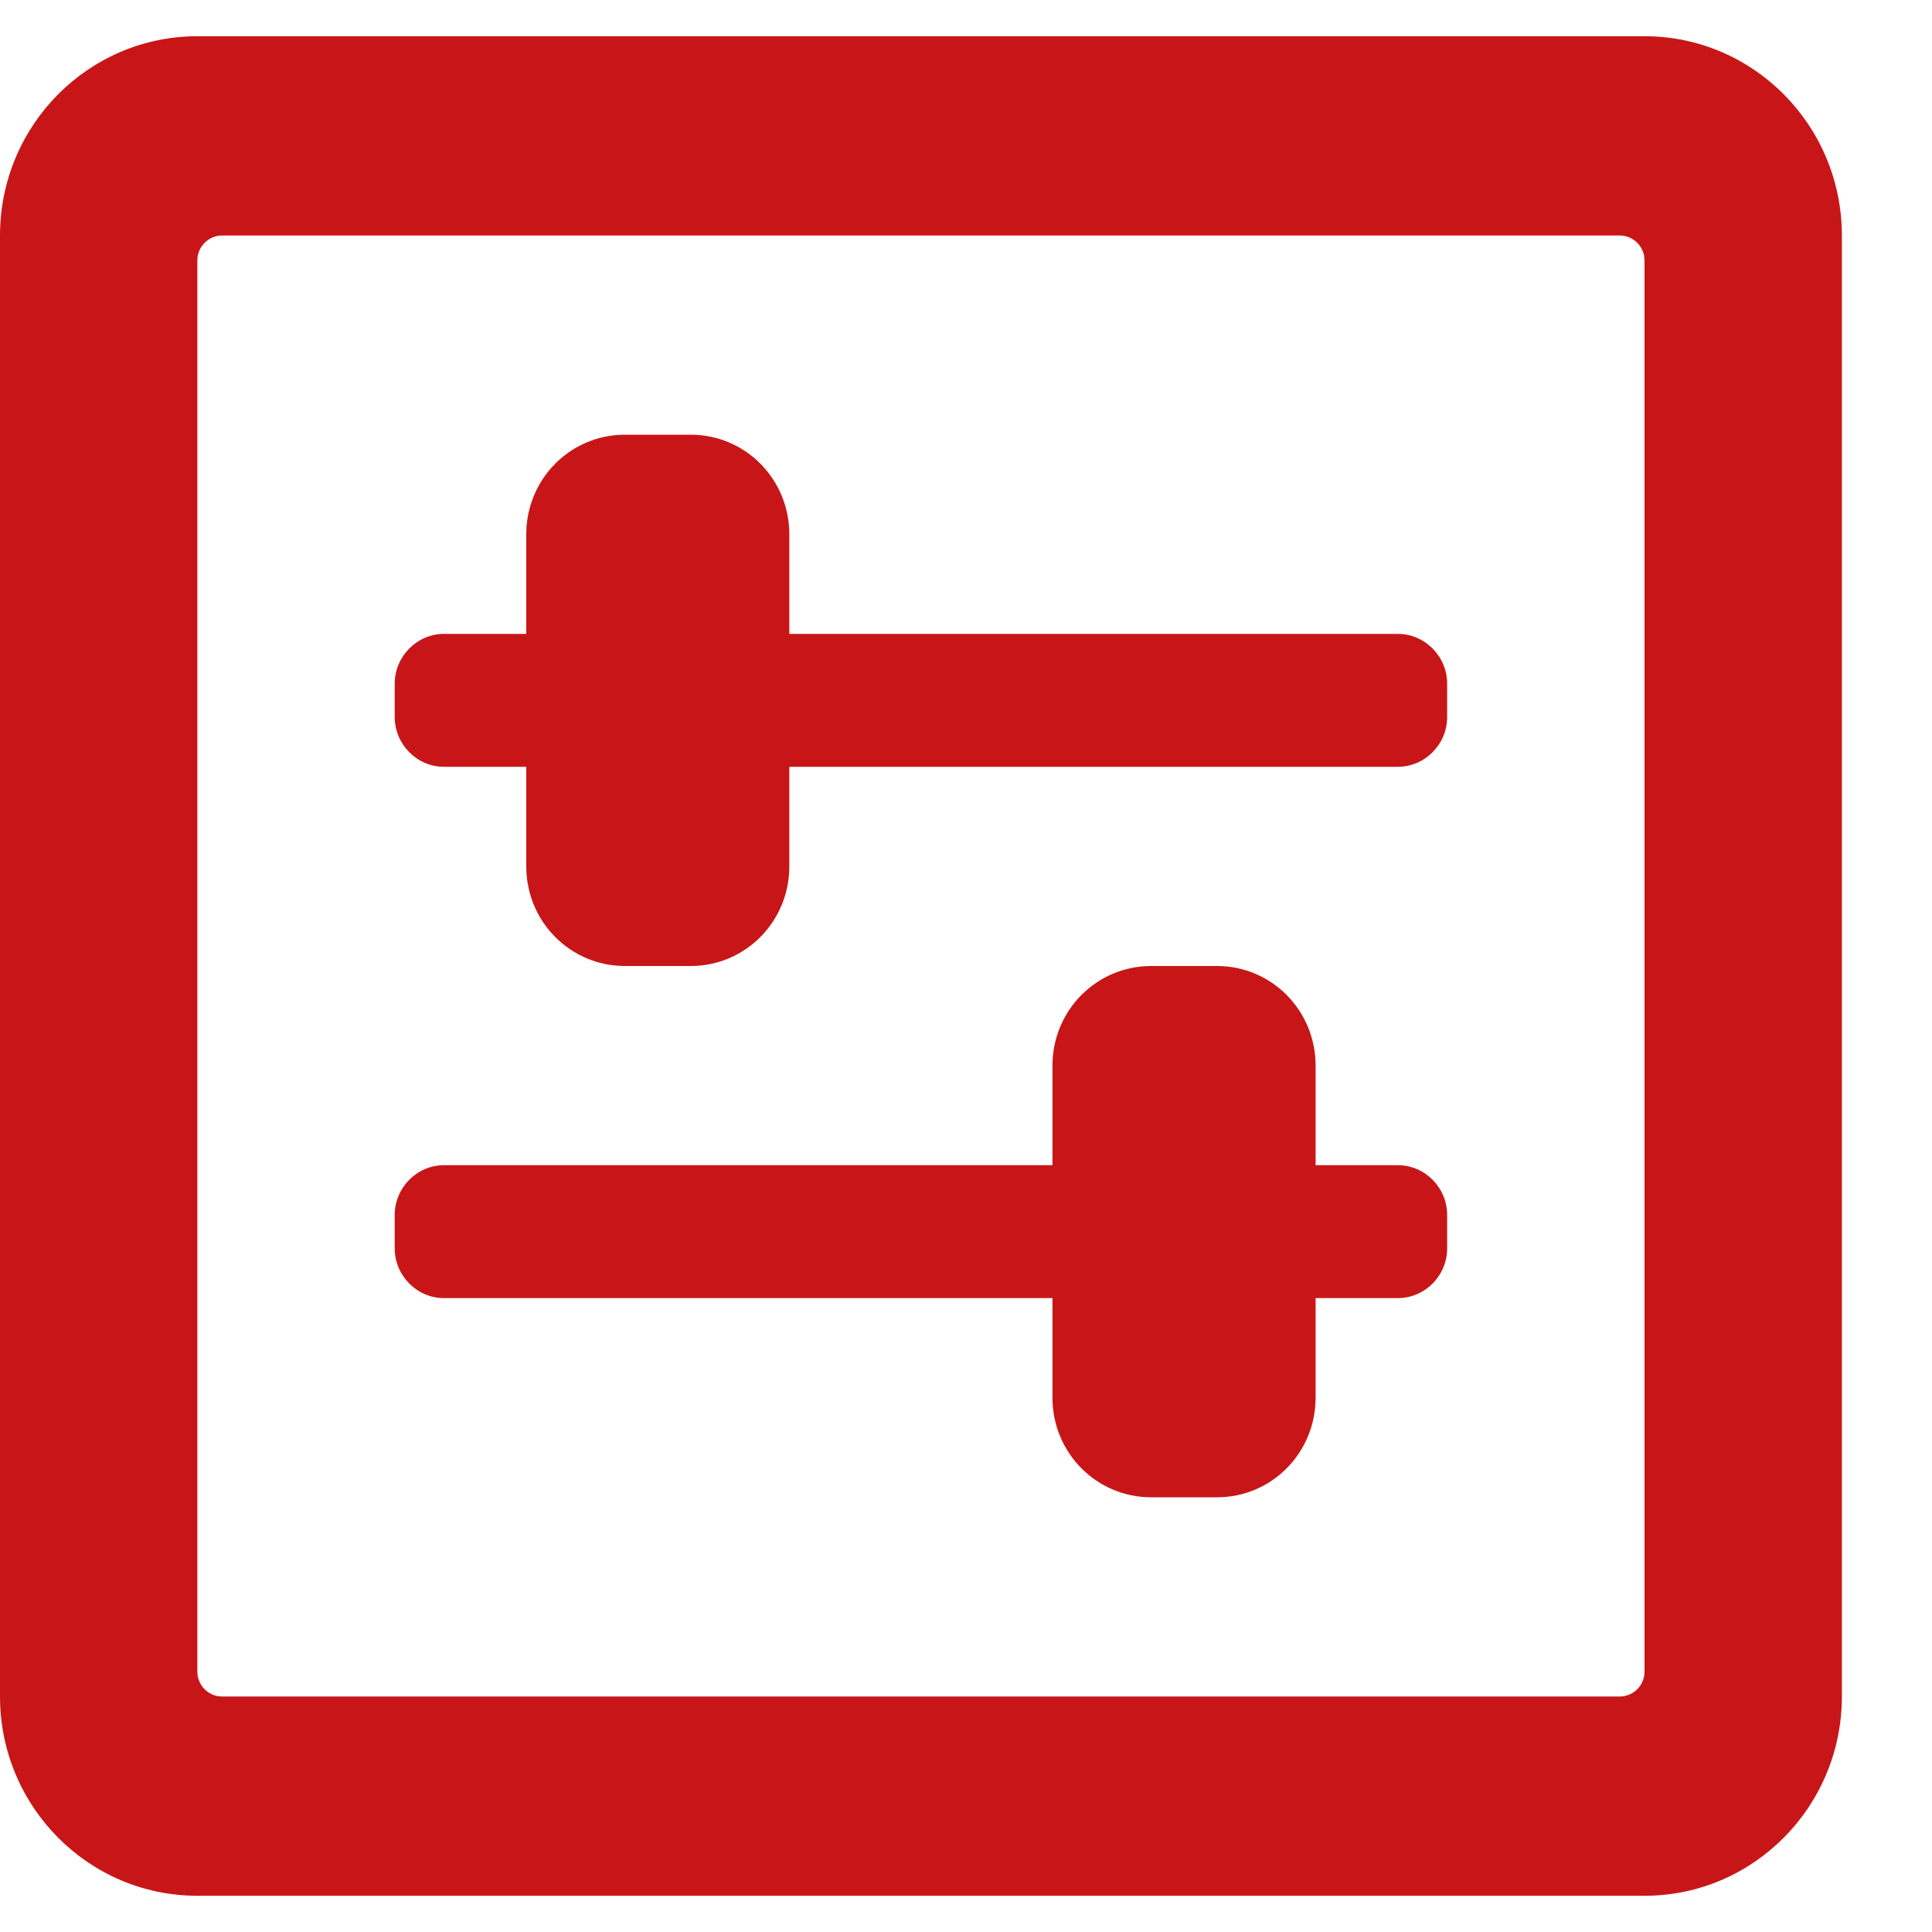 <svg width="20" height="20" viewBox="0 0 20 20" fill="none" xmlns="http://www.w3.org/2000/svg">
<path d="M17.024 0.375H2.043C0.915 0.375 0 1.299 0 2.438V17.562C0 18.701 0.915 19.625 2.043 19.625H17.024C18.152 19.625 19.067 18.701 19.067 17.562V2.438C19.067 1.299 18.152 0.375 17.024 0.375ZM16.768 17.562H2.298C2.158 17.562 2.043 17.447 2.043 17.305V2.695C2.043 2.554 2.158 2.438 2.298 2.438H16.768C16.909 2.438 17.024 2.554 17.024 2.695V17.305C17.024 17.447 16.909 17.562 16.768 17.562ZM14.981 7.078V7.422C14.981 7.705 14.751 7.938 14.47 7.938H8.171V8.969C8.171 9.54 7.716 10 7.15 10H6.469C5.903 10 5.448 9.54 5.448 8.969V7.938H4.596C4.316 7.938 4.086 7.705 4.086 7.422V7.078C4.086 6.795 4.316 6.562 4.596 6.562H5.448V5.531C5.448 4.96 5.903 4.5 6.469 4.5H7.15C7.716 4.5 8.171 4.96 8.171 5.531V6.562H14.47C14.751 6.562 14.981 6.795 14.981 7.078ZM14.981 12.578V12.922C14.981 13.206 14.751 13.438 14.47 13.438H13.619V14.469C13.619 15.04 13.164 15.5 12.598 15.5H11.917C11.351 15.5 10.895 15.04 10.895 14.469V13.438H4.596C4.316 13.438 4.086 13.206 4.086 12.922V12.578C4.086 12.294 4.316 12.062 4.596 12.062H10.895V11.031C10.895 10.46 11.351 10 11.917 10H12.598C13.164 10 13.619 10.46 13.619 11.031V12.062H14.47C14.751 12.062 14.981 12.294 14.981 12.578Z" fill="#C81618"/>
</svg>

